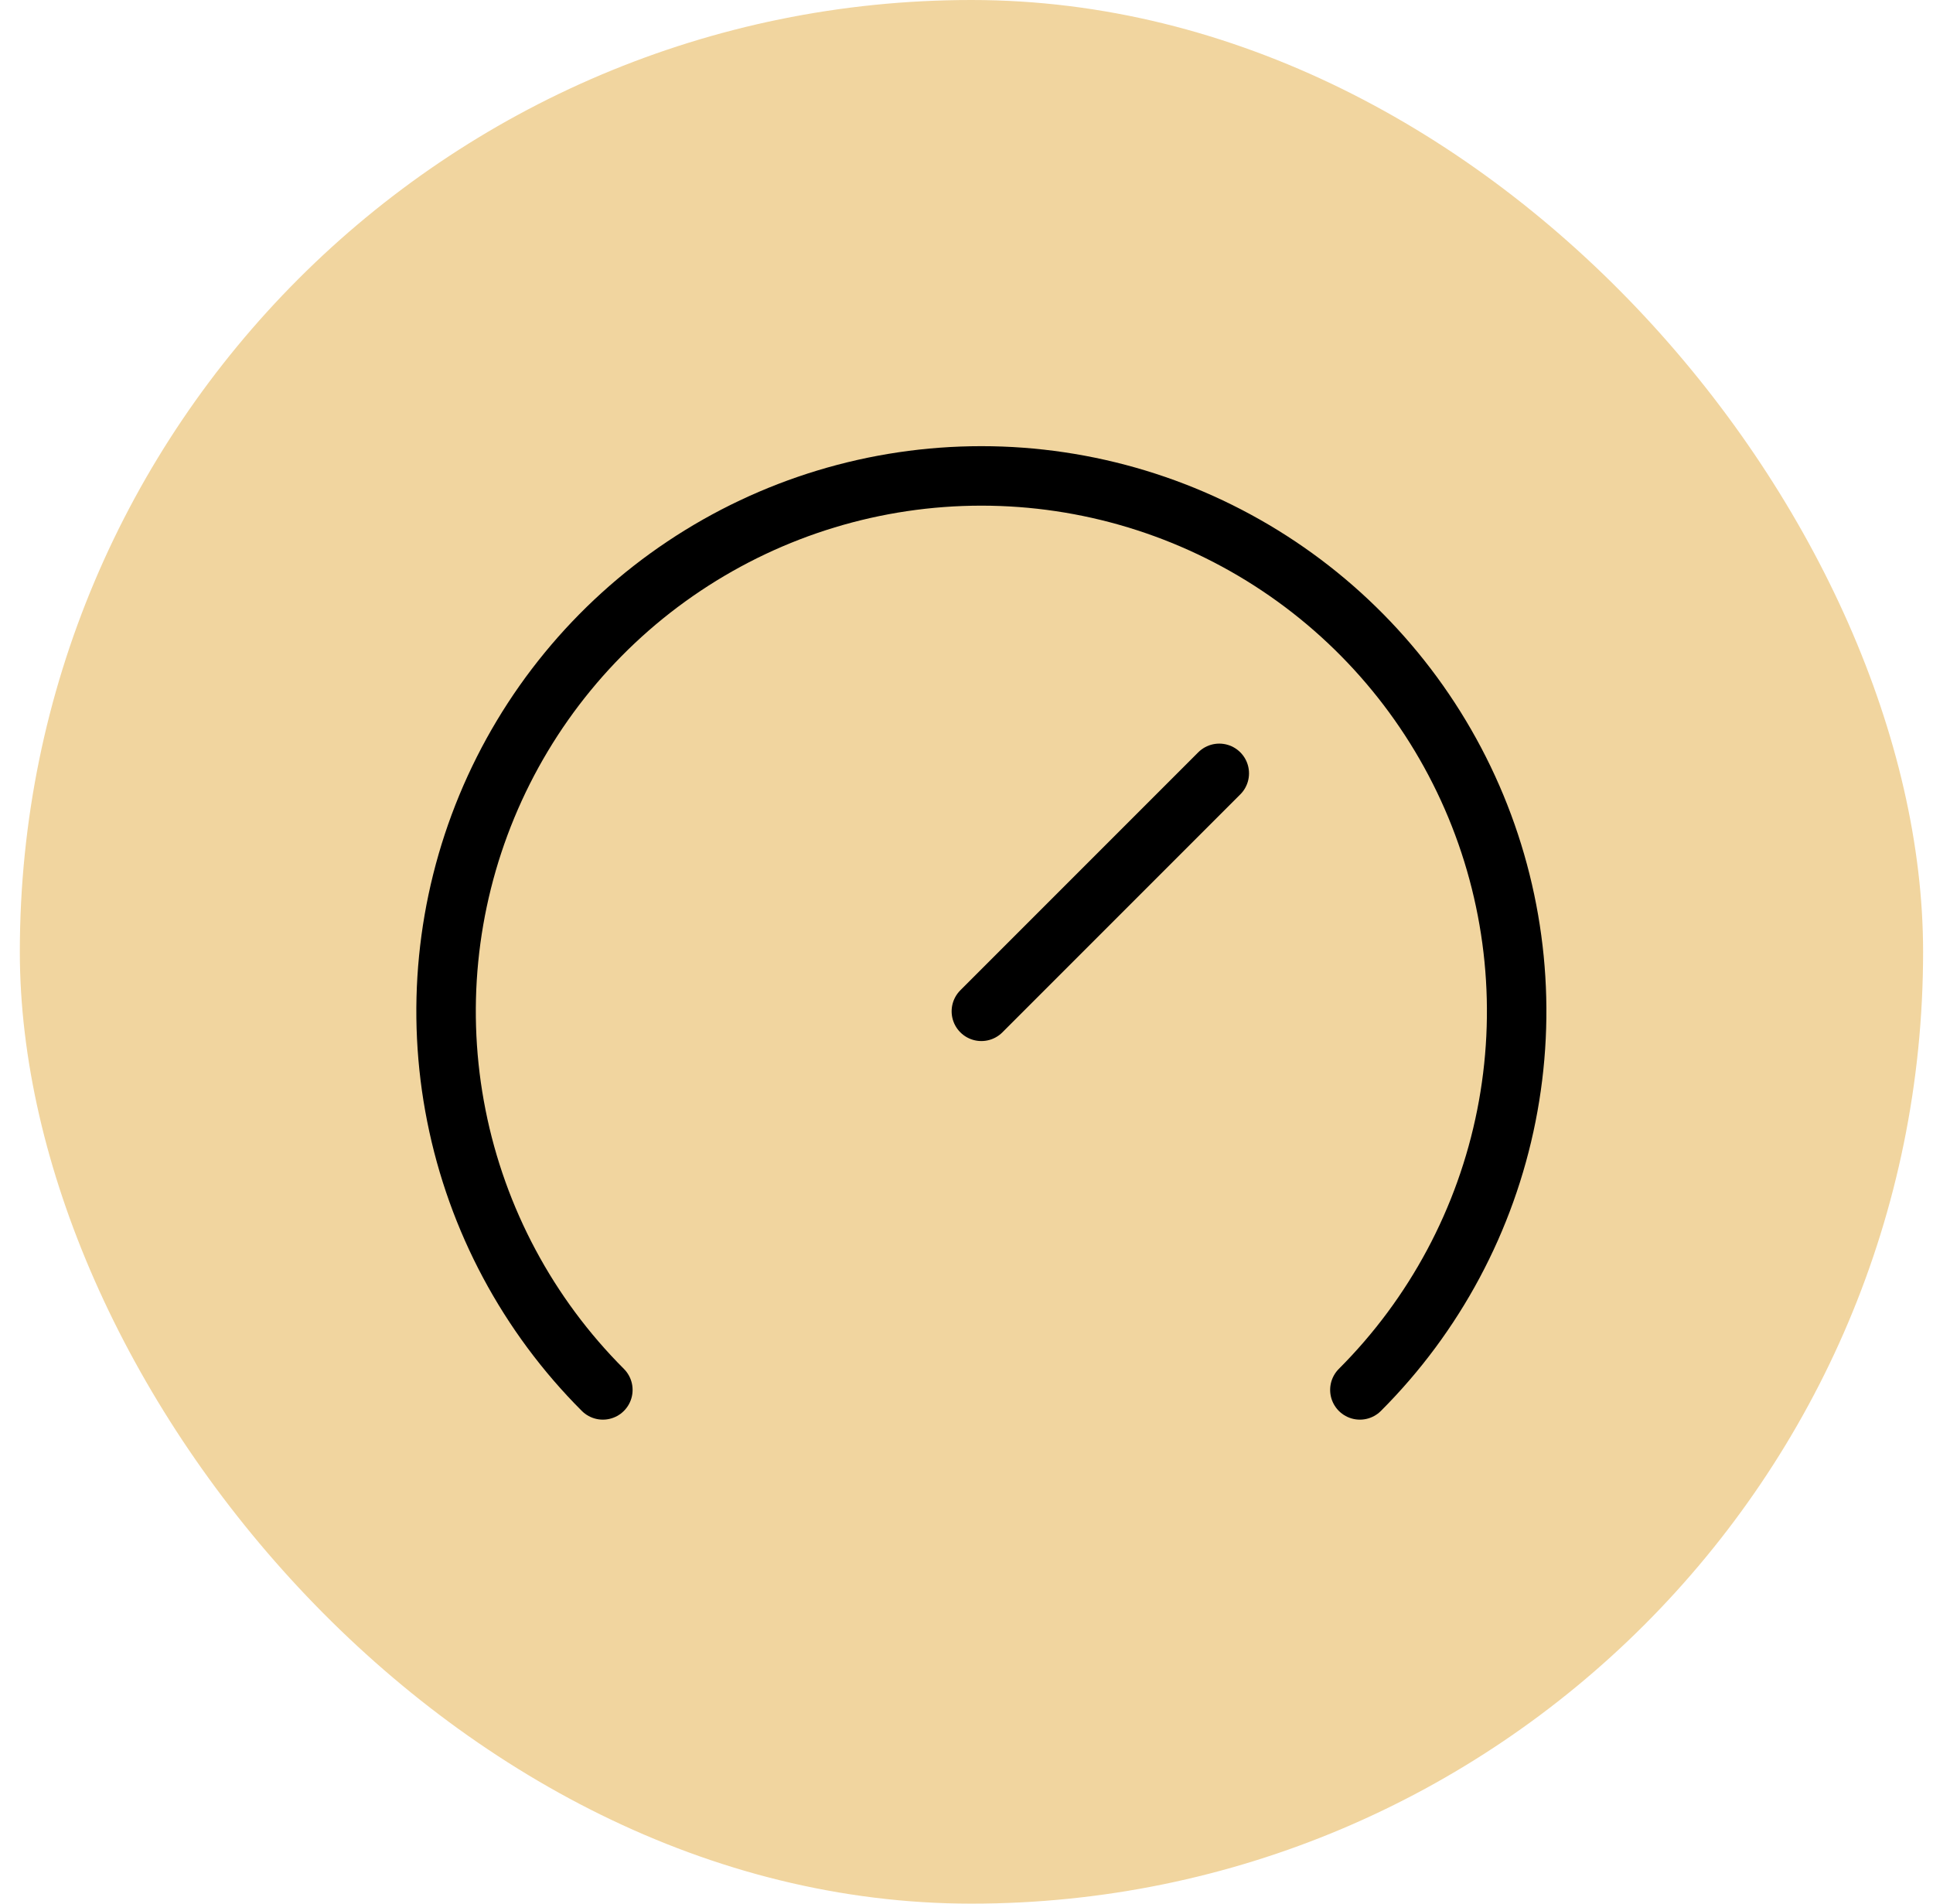 <svg width="65" height="64" viewBox="0 0 65 64" fill="none" xmlns="http://www.w3.org/2000/svg">
<rect x="0.667" width="64" height="64" rx="32" fill="#F1D59F"/>
<path d="M20.272 46.728C17.755 44.211 16.04 41.003 15.346 37.511C14.651 34.02 15.008 30.401 16.37 27.112C17.733 23.823 20.04 21.011 23 19.034C25.96 17.056 29.44 16 33 16C36.56 16 40.04 17.056 43 19.034C45.96 21.011 48.267 23.823 49.63 27.112C50.992 30.401 51.349 34.02 50.654 37.511C49.96 41.003 48.245 44.211 45.728 46.728M41 26L33 34" stroke="black" stroke-width="2" stroke-linecap="round" stroke-linejoin="round"/>
</svg>
